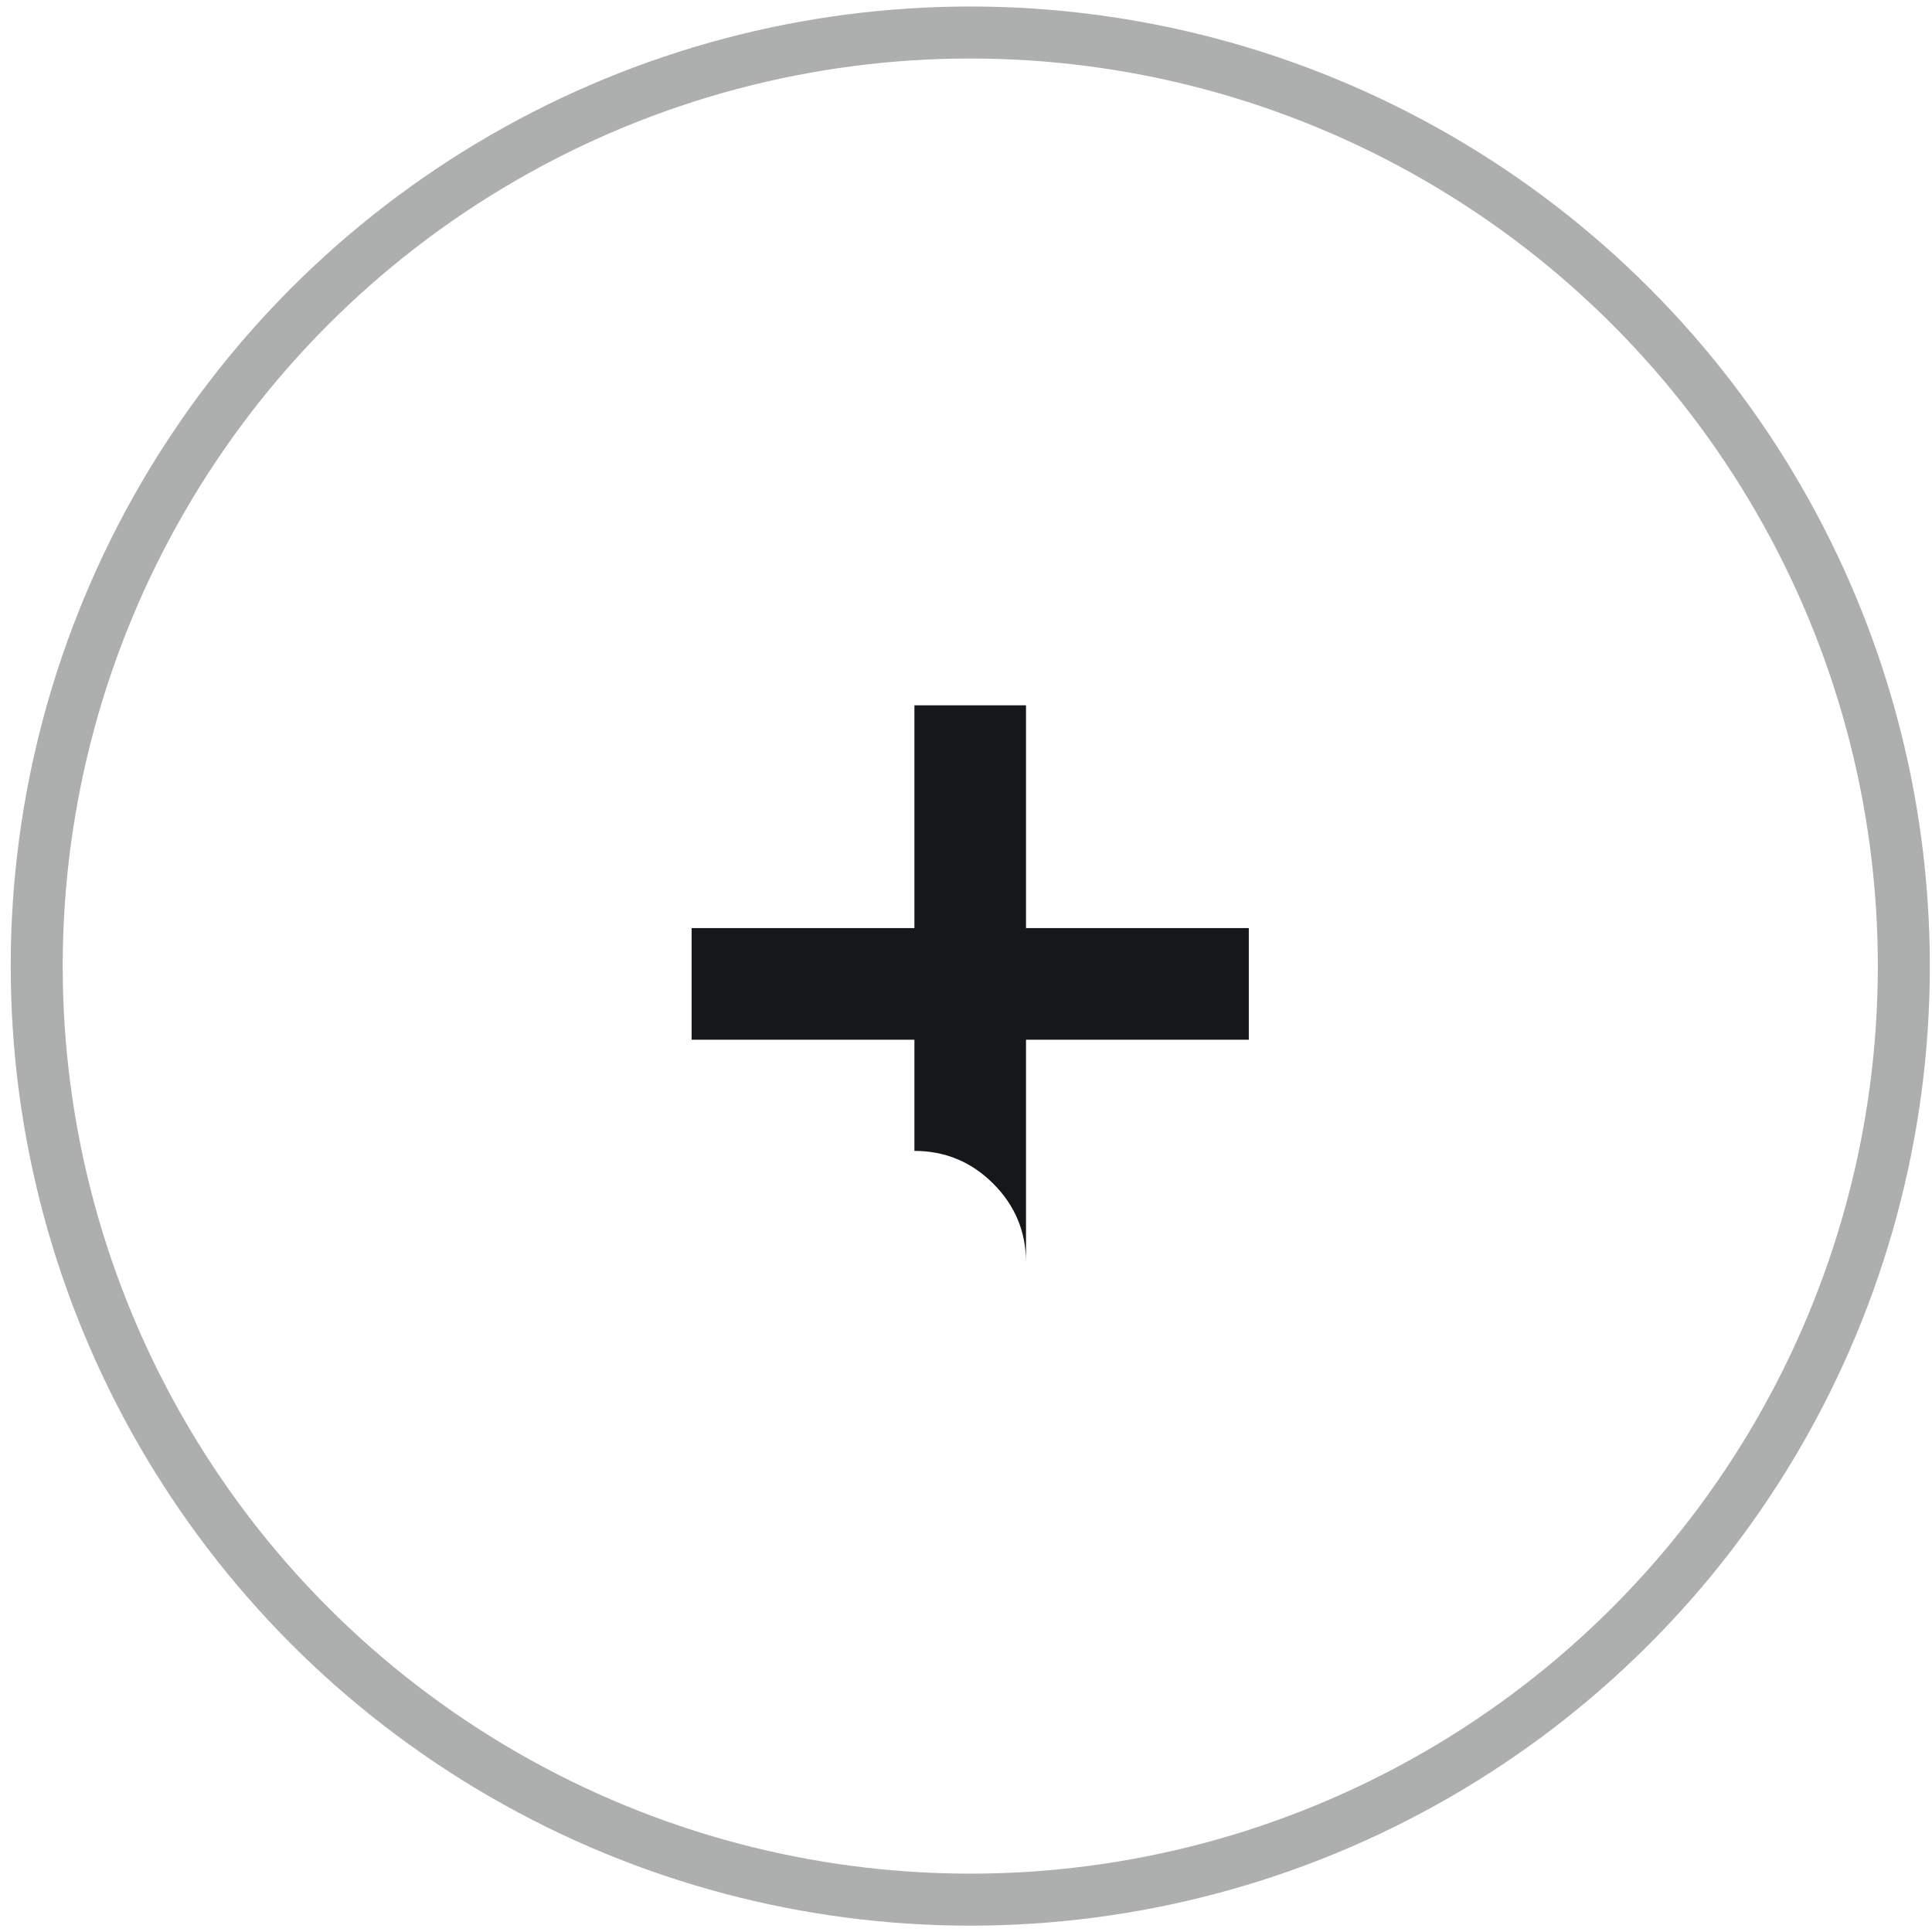 <?xml version="1.0" encoding="UTF-8"?> <svg xmlns="http://www.w3.org/2000/svg" width="47" height="47" viewBox="0 0 47 47" fill="none"><circle opacity="0.5" cx="23.604" cy="23.502" r="22.711" stroke="#151719" stroke-opacity="0.7" stroke-width="1.265"></circle><path d="M24.96 30.713C24.96 29.965 24.694 29.326 24.163 28.795C23.632 28.264 22.992 27.998 22.245 27.998V25.293H16.825V22.578H22.245V17.158H24.96V22.578H30.38V25.293H24.96V30.713Z" fill="#151719"></path></svg> 